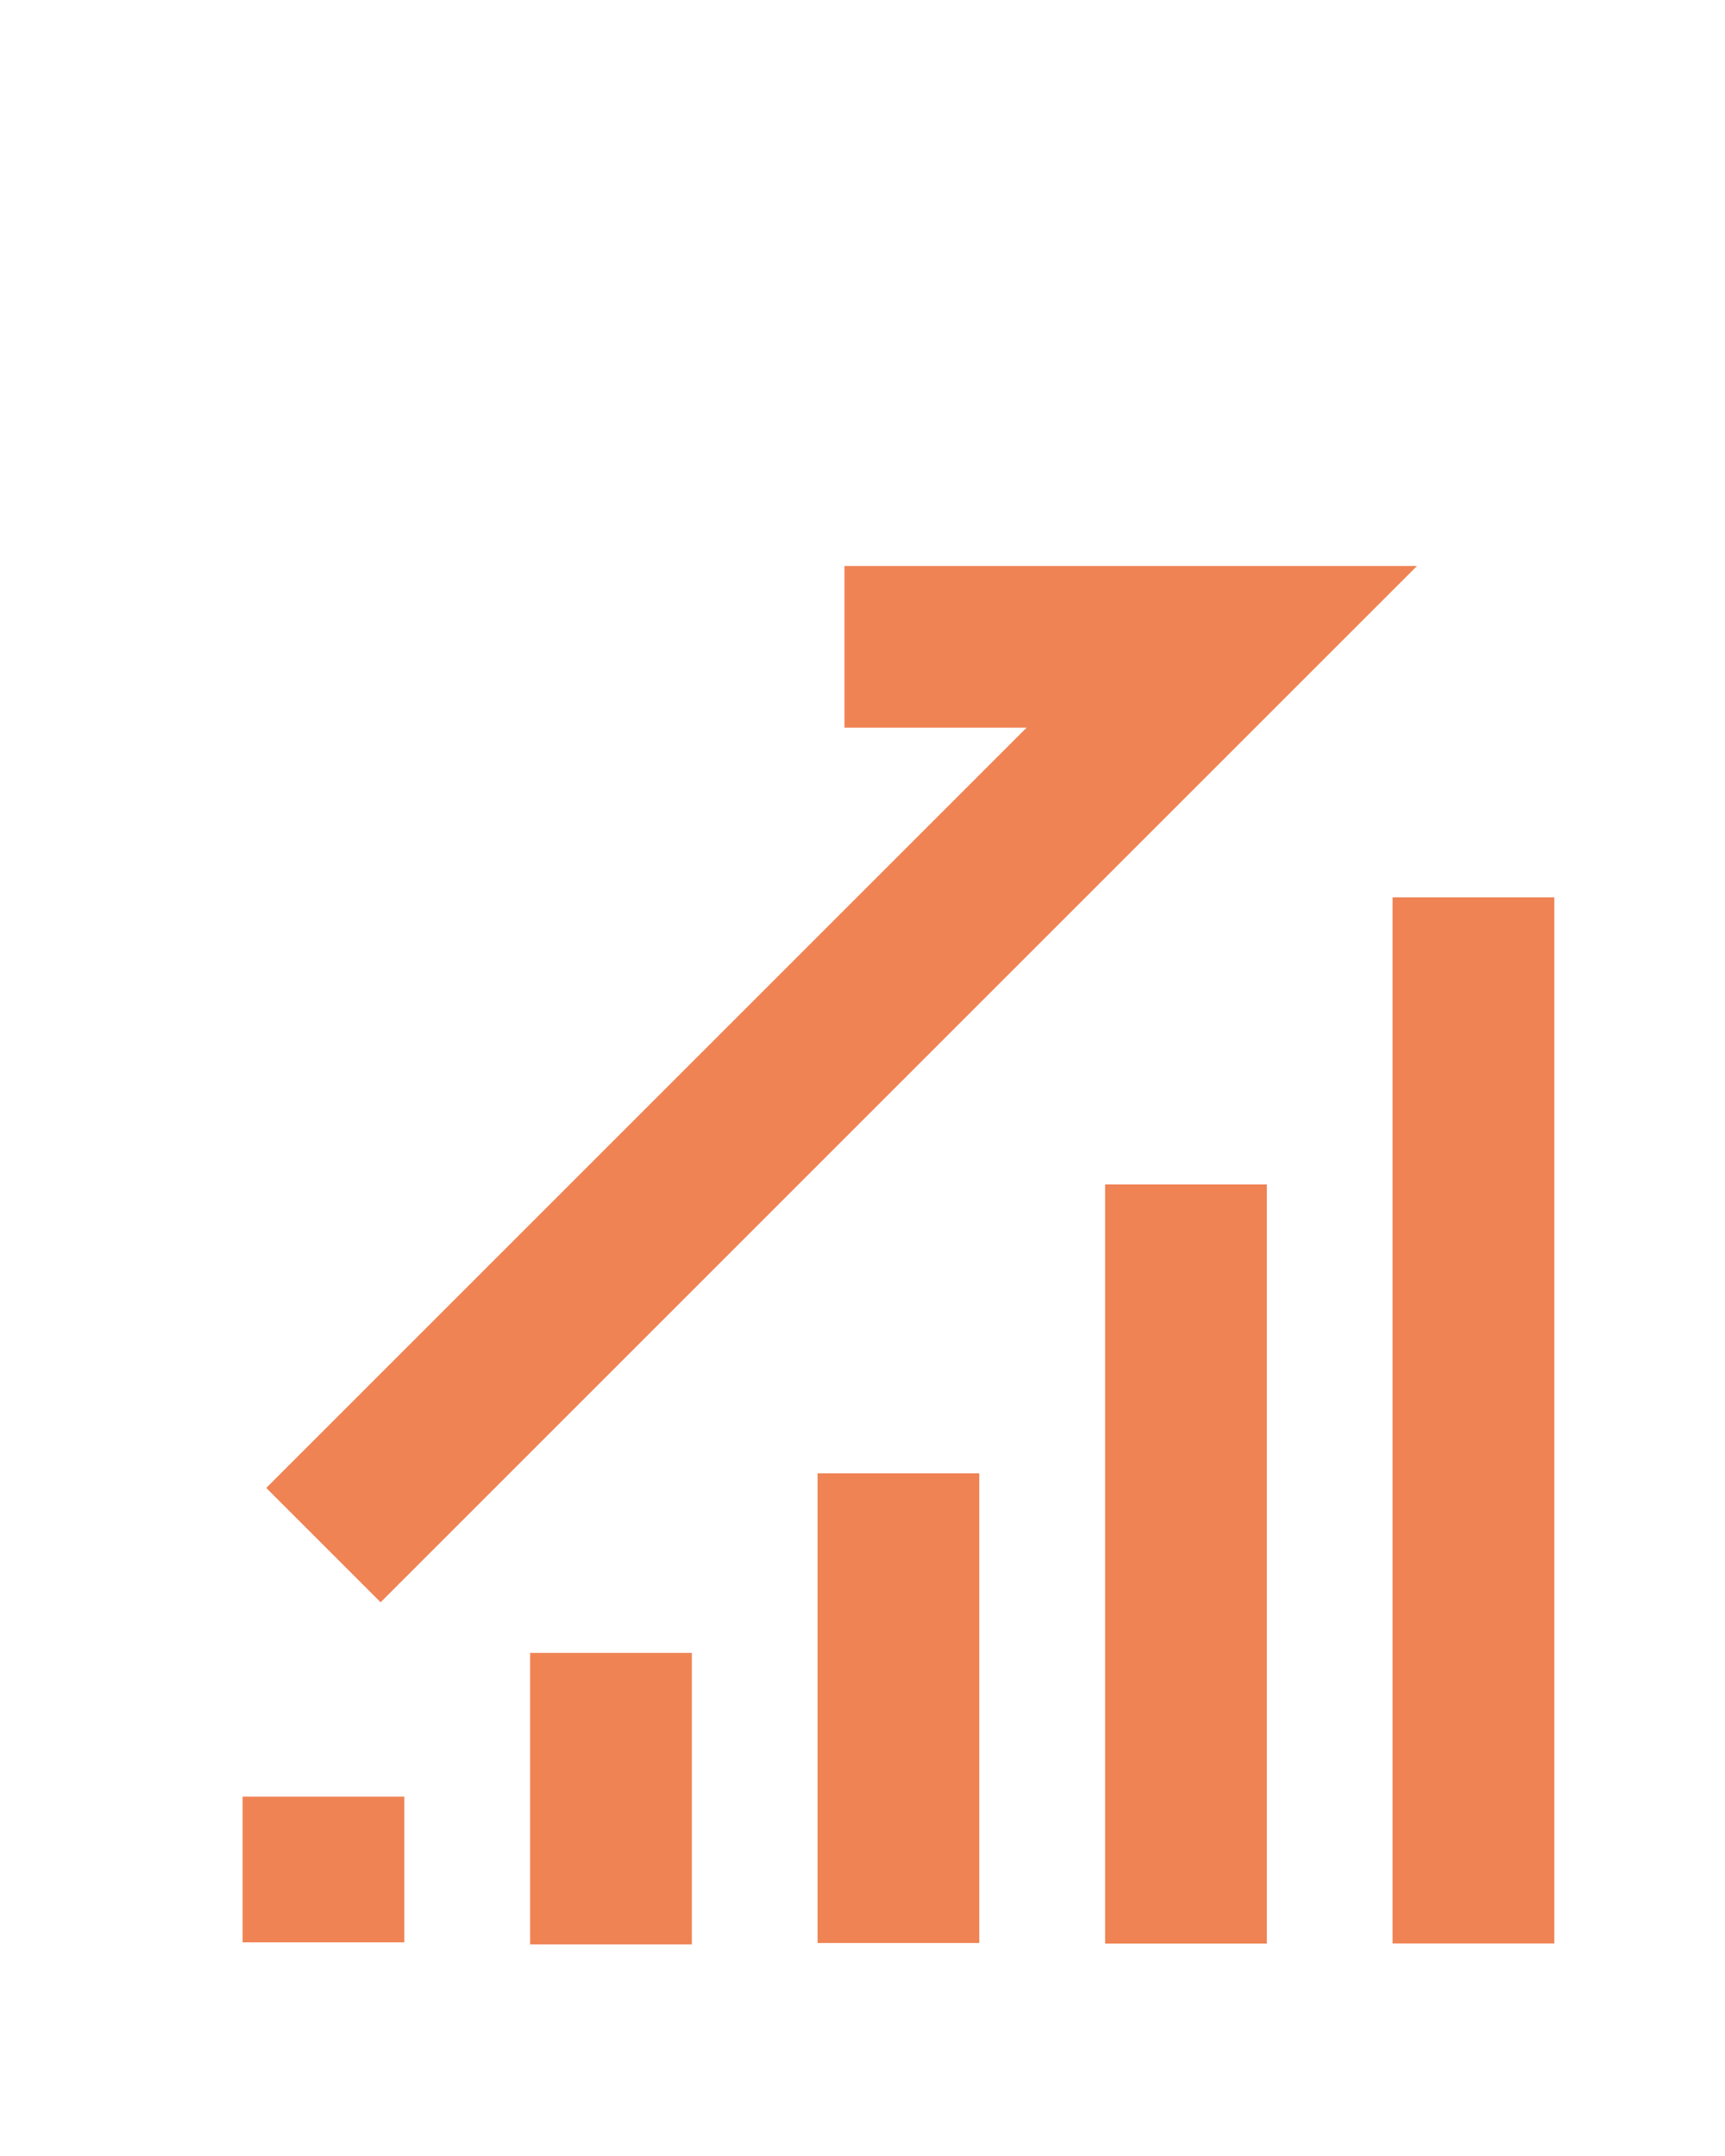 <svg xmlns="http://www.w3.org/2000/svg" width="16" height="20" fill="none"><path stroke="#EF8354" stroke-width="1.5" d="M5.667 15.333v2.704M3 16.667v1.351m5.333-4.351v4.357M11 10.987v7.042m2.667-9.705v9.704M7.833 6h3.5L3 14.333"/></svg>